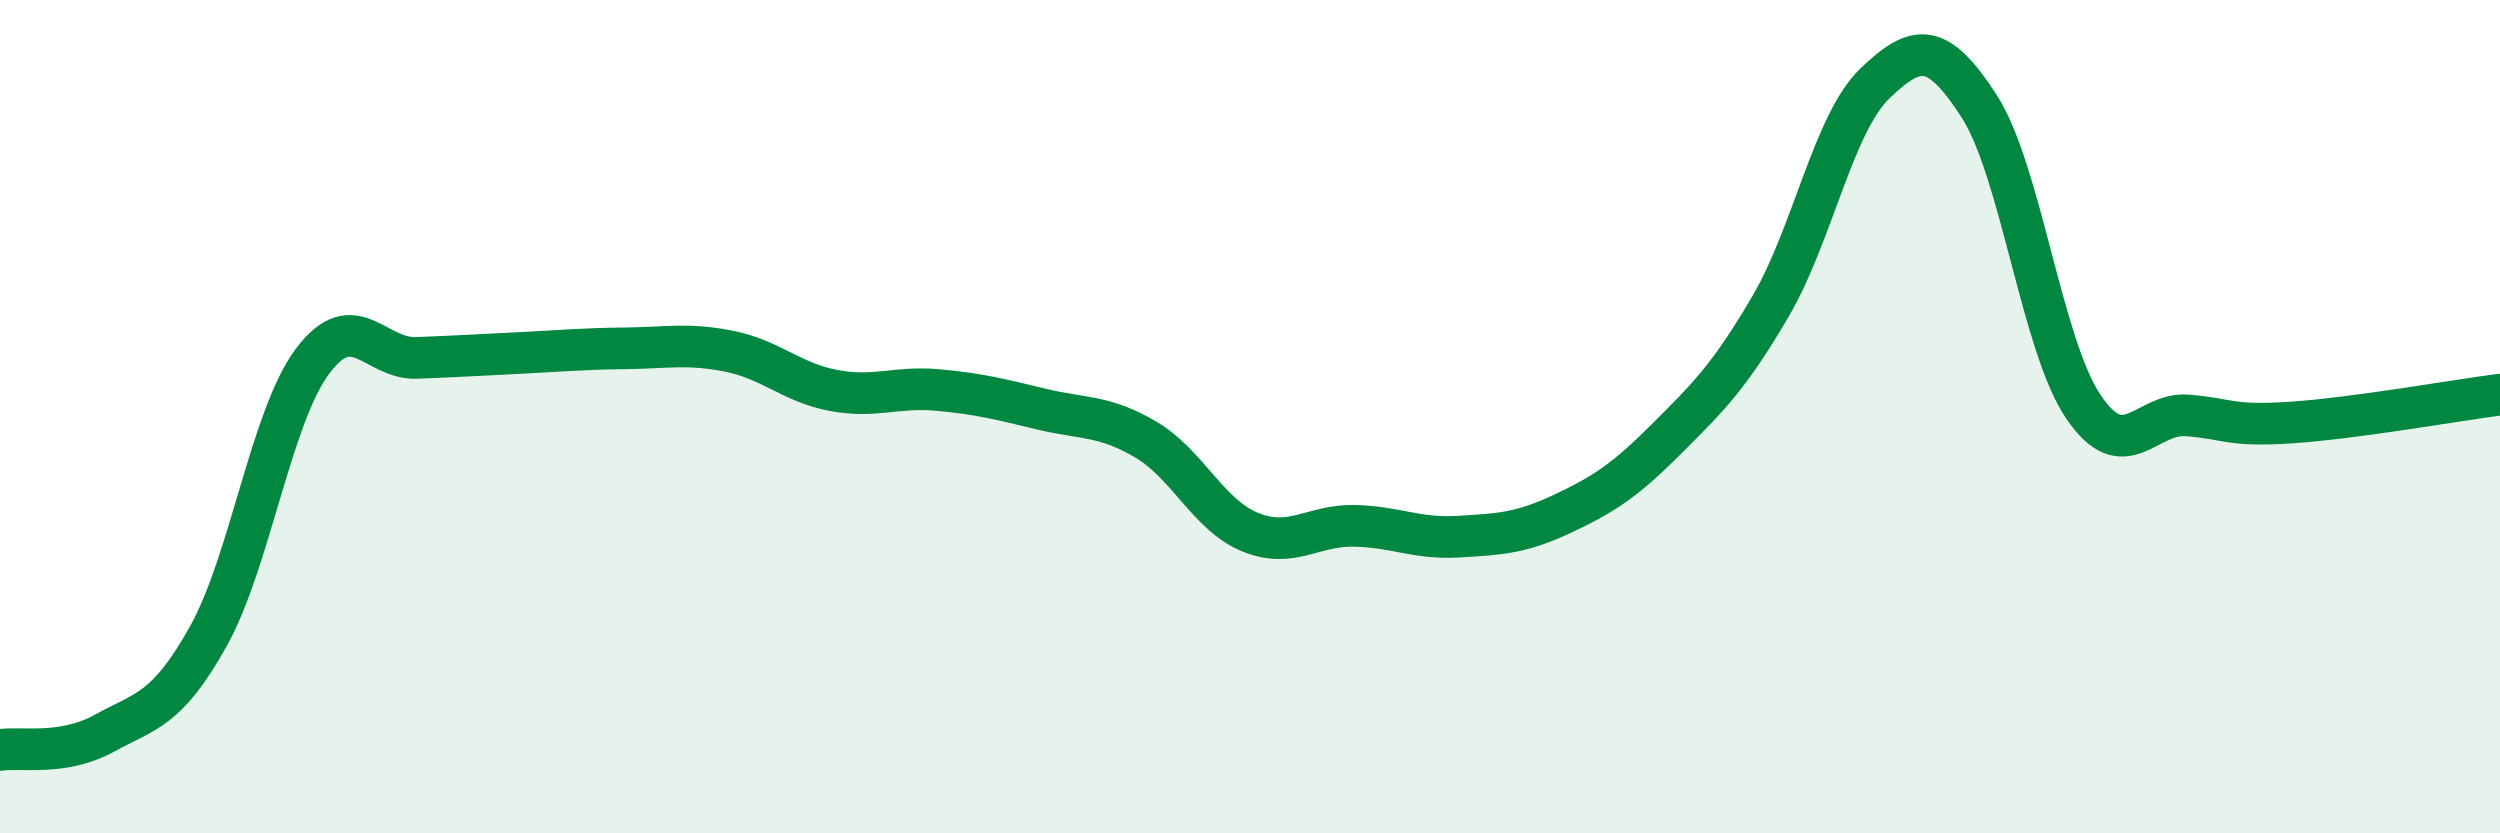 
    <svg width="60" height="20" viewBox="0 0 60 20" xmlns="http://www.w3.org/2000/svg">
      <path
        d="M 0,18 C 0.5,17.92 1.5,18.15 2.5,17.6 C 3.5,17.05 4,17.06 5,15.27 C 6,13.48 6.5,10.01 7.5,8.67 C 8.5,7.33 9,8.63 10,8.59 C 11,8.55 11.5,8.52 12.5,8.47 C 13.5,8.42 14,8.37 15,8.36 C 16,8.35 16.5,8.23 17.5,8.43 C 18.5,8.63 19,9.18 20,9.37 C 21,9.56 21.5,9.27 22.5,9.36 C 23.5,9.45 24,9.58 25,9.82 C 26,10.06 26.5,9.96 27.5,10.55 C 28.5,11.14 29,12.36 30,12.77 C 31,13.18 31.5,12.6 32.5,12.62 C 33.5,12.64 34,12.94 35,12.88 C 36,12.82 36.5,12.8 37.5,12.33 C 38.5,11.86 39,11.53 40,10.53 C 41,9.53 41.5,9.05 42.5,7.34 C 43.5,5.63 44,2.96 45,2 C 46,1.04 46.5,1 47.5,2.55 C 48.5,4.1 49,8.28 50,9.76 C 51,11.24 51.5,9.89 52.5,9.97 C 53.5,10.05 53.5,10.24 55,10.14 C 56.5,10.04 59,9.6 60,9.47L60 20L0 20Z"
        fill="#008740"
        opacity="0.1"
        stroke-linecap="round"
        stroke-linejoin="round"
      />
      <path
        d="M 0,18 C 0.5,17.92 1.5,18.15 2.5,17.6 C 3.5,17.05 4,17.06 5,15.27 C 6,13.48 6.5,10.01 7.5,8.67 C 8.5,7.33 9,8.63 10,8.59 C 11,8.55 11.5,8.52 12.5,8.47 C 13.5,8.42 14,8.37 15,8.36 C 16,8.35 16.5,8.23 17.5,8.43 C 18.5,8.63 19,9.18 20,9.37 C 21,9.56 21.5,9.27 22.5,9.36 C 23.5,9.45 24,9.58 25,9.82 C 26,10.06 26.5,9.96 27.5,10.55 C 28.5,11.14 29,12.36 30,12.77 C 31,13.18 31.5,12.6 32.5,12.62 C 33.5,12.64 34,12.94 35,12.88 C 36,12.82 36.5,12.8 37.5,12.33 C 38.5,11.86 39,11.53 40,10.53 C 41,9.53 41.5,9.05 42.5,7.34 C 43.5,5.63 44,2.96 45,2 C 46,1.04 46.5,1 47.5,2.55 C 48.5,4.1 49,8.28 50,9.76 C 51,11.24 51.5,9.89 52.5,9.97 C 53.5,10.05 53.5,10.24 55,10.14 C 56.5,10.04 59,9.6 60,9.47"
        stroke="#008740"
        stroke-width="1"
        fill="none"
        stroke-linecap="round"
        stroke-linejoin="round"
      />
    </svg>
  